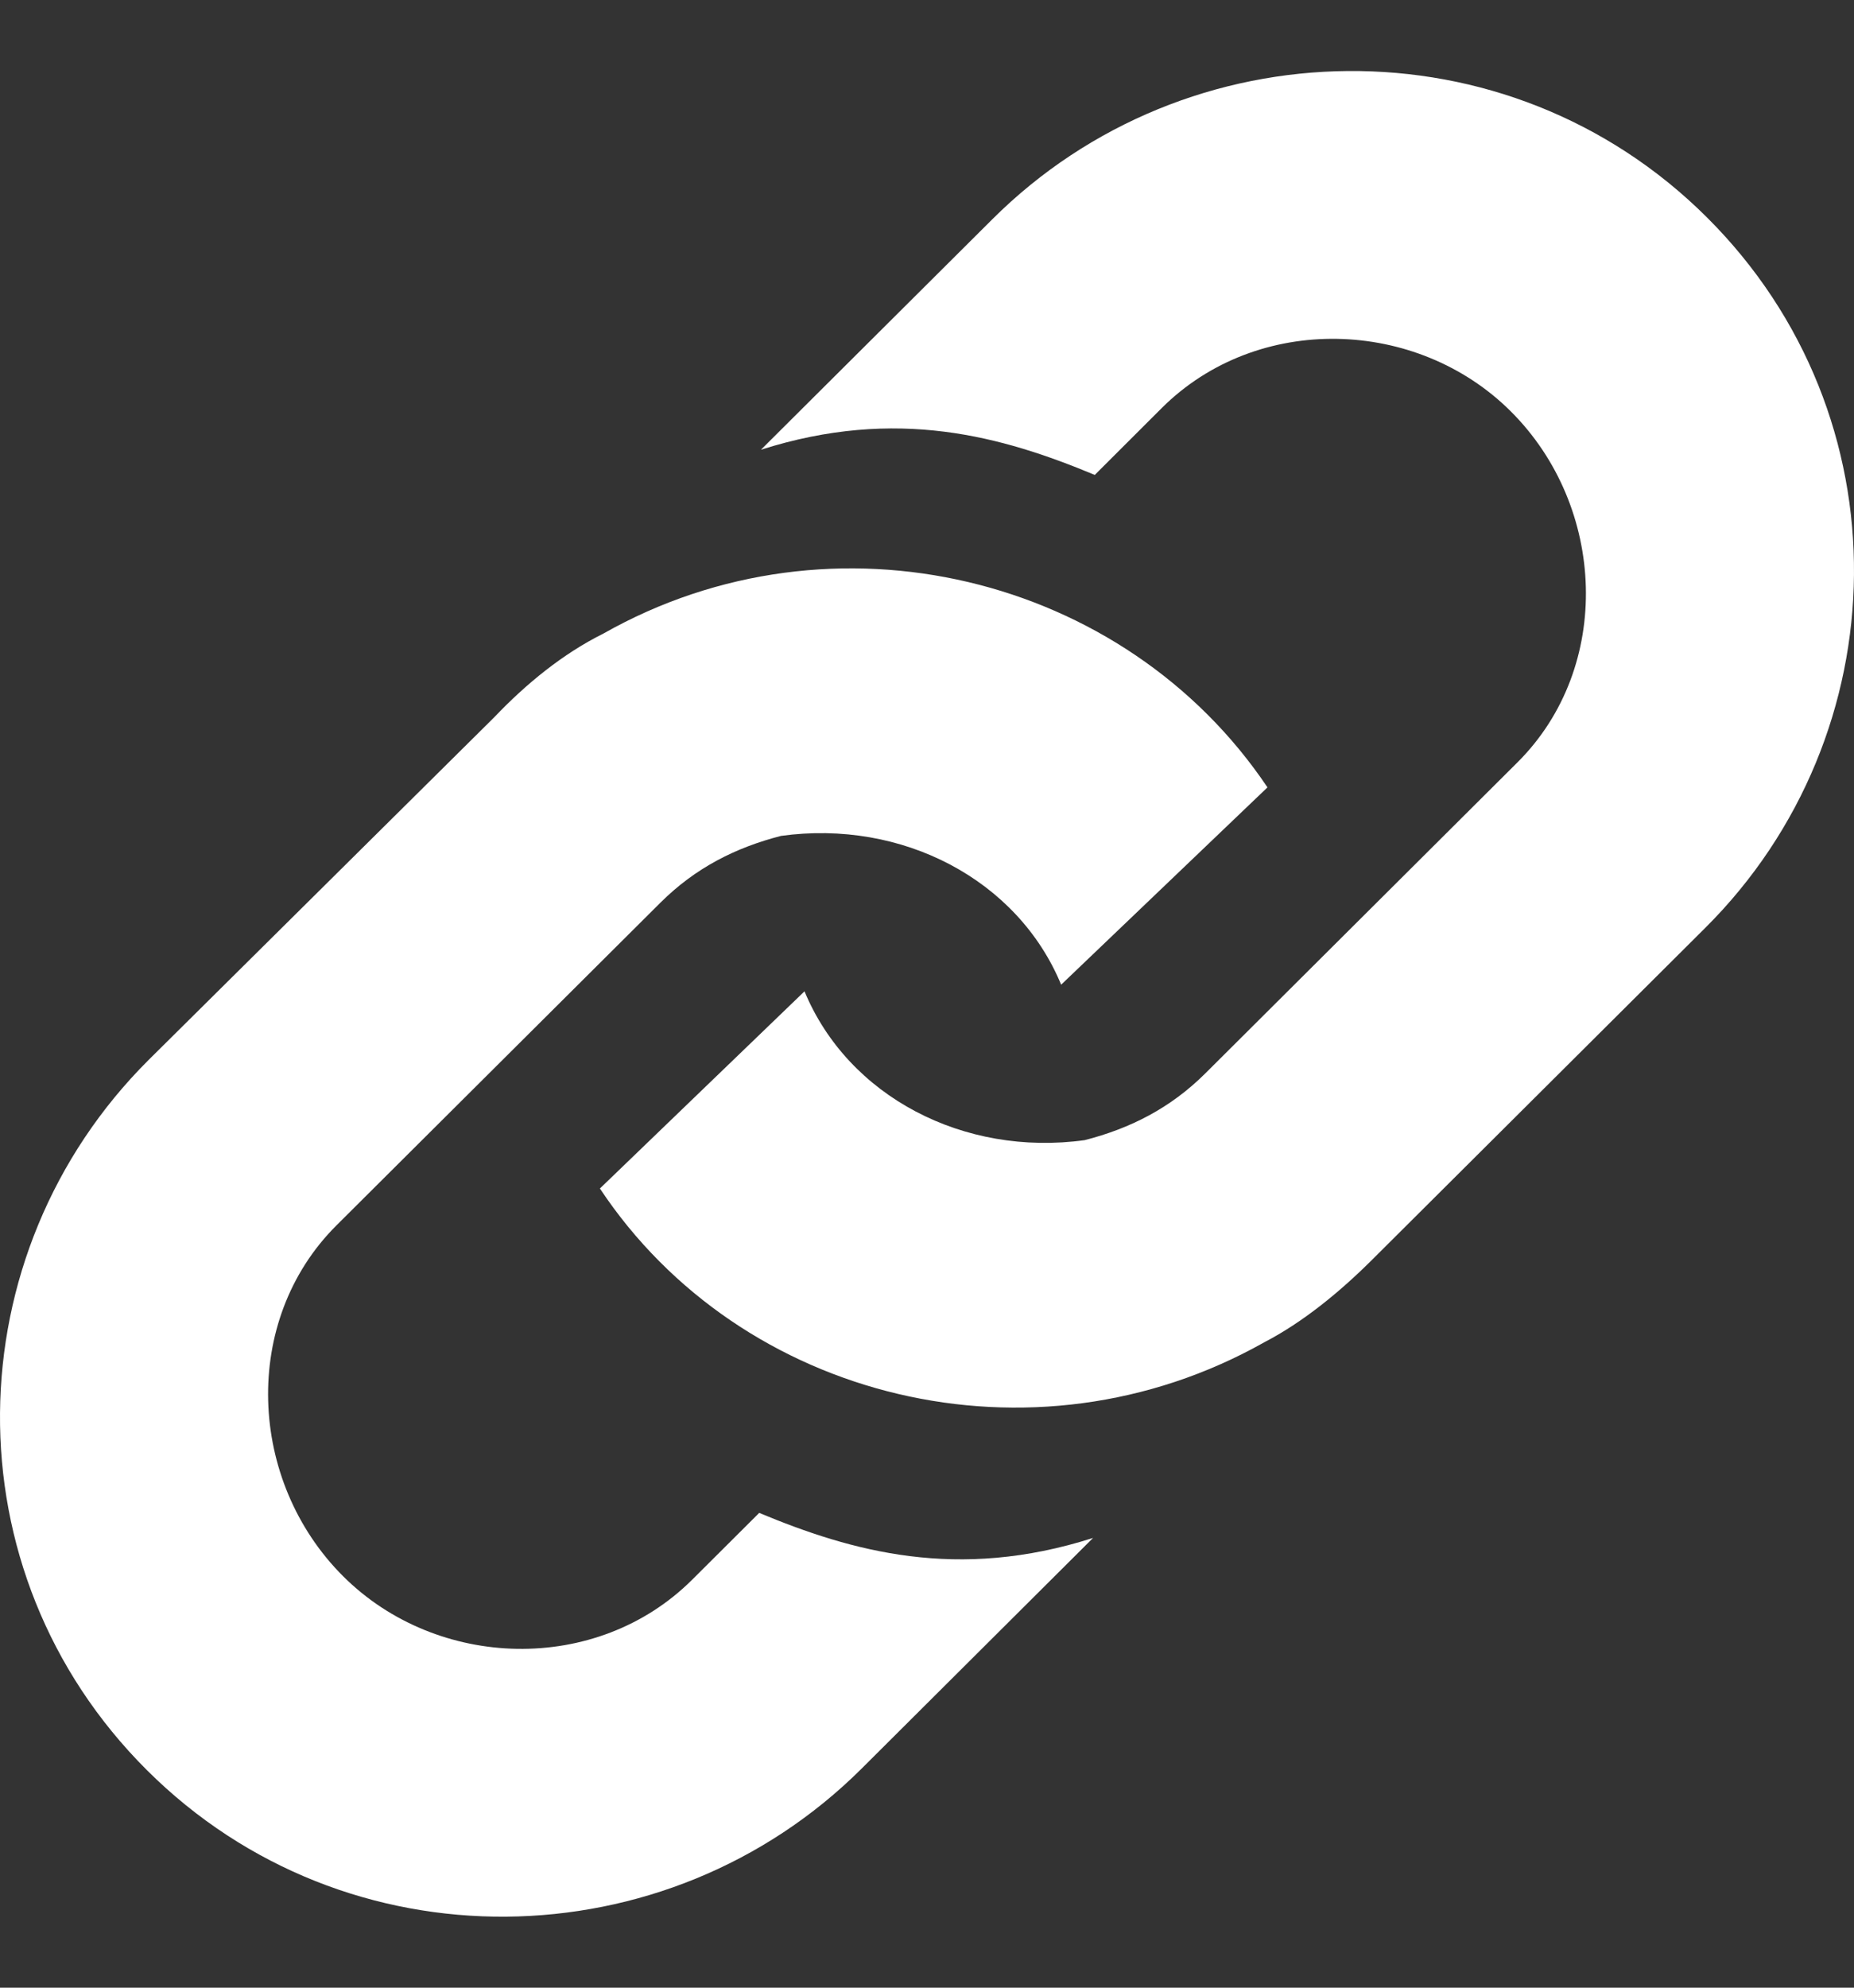 <svg width="14" height="15" viewBox="0 0 14 15" fill="none" xmlns="http://www.w3.org/2000/svg">
<rect x="0" y="0" width="14" height="15" fill="#333333" stroke="none"/>
<path d="M12.89 1.641C11.383 0.14 8.963 0.191 7.494 1.654L5.746 3.394C6.772 3.067 7.57 3.294 8.267 3.584L8.773 3.079C9.495 2.36 10.699 2.398 11.408 3.104C12.13 3.823 12.181 5.034 11.459 5.753L9.103 8.099C8.837 8.364 8.533 8.516 8.191 8.604C7.279 8.73 6.405 8.276 6.075 7.481L4.53 8.969C5.594 10.571 7.798 11.114 9.546 10.13C9.837 9.979 10.116 9.752 10.369 9.499L12.877 7.002C14.347 5.539 14.397 3.142 12.89 1.641ZM4.555 4.782C4.251 4.933 3.973 5.16 3.732 5.413L1.123 7.998C-0.347 9.461 -0.397 11.858 1.11 13.359C2.617 14.86 5.037 14.809 6.506 13.347L8.254 11.606C7.228 11.934 6.43 11.707 5.733 11.417L5.227 11.921C4.505 12.64 3.301 12.602 2.592 11.896C1.87 11.177 1.819 9.966 2.541 9.247L4.986 6.813C5.252 6.548 5.556 6.396 5.898 6.308C6.81 6.182 7.684 6.636 8.013 7.431L9.571 5.942C8.495 4.34 6.291 3.798 4.555 4.782Z" fill="white"/>
</svg>
